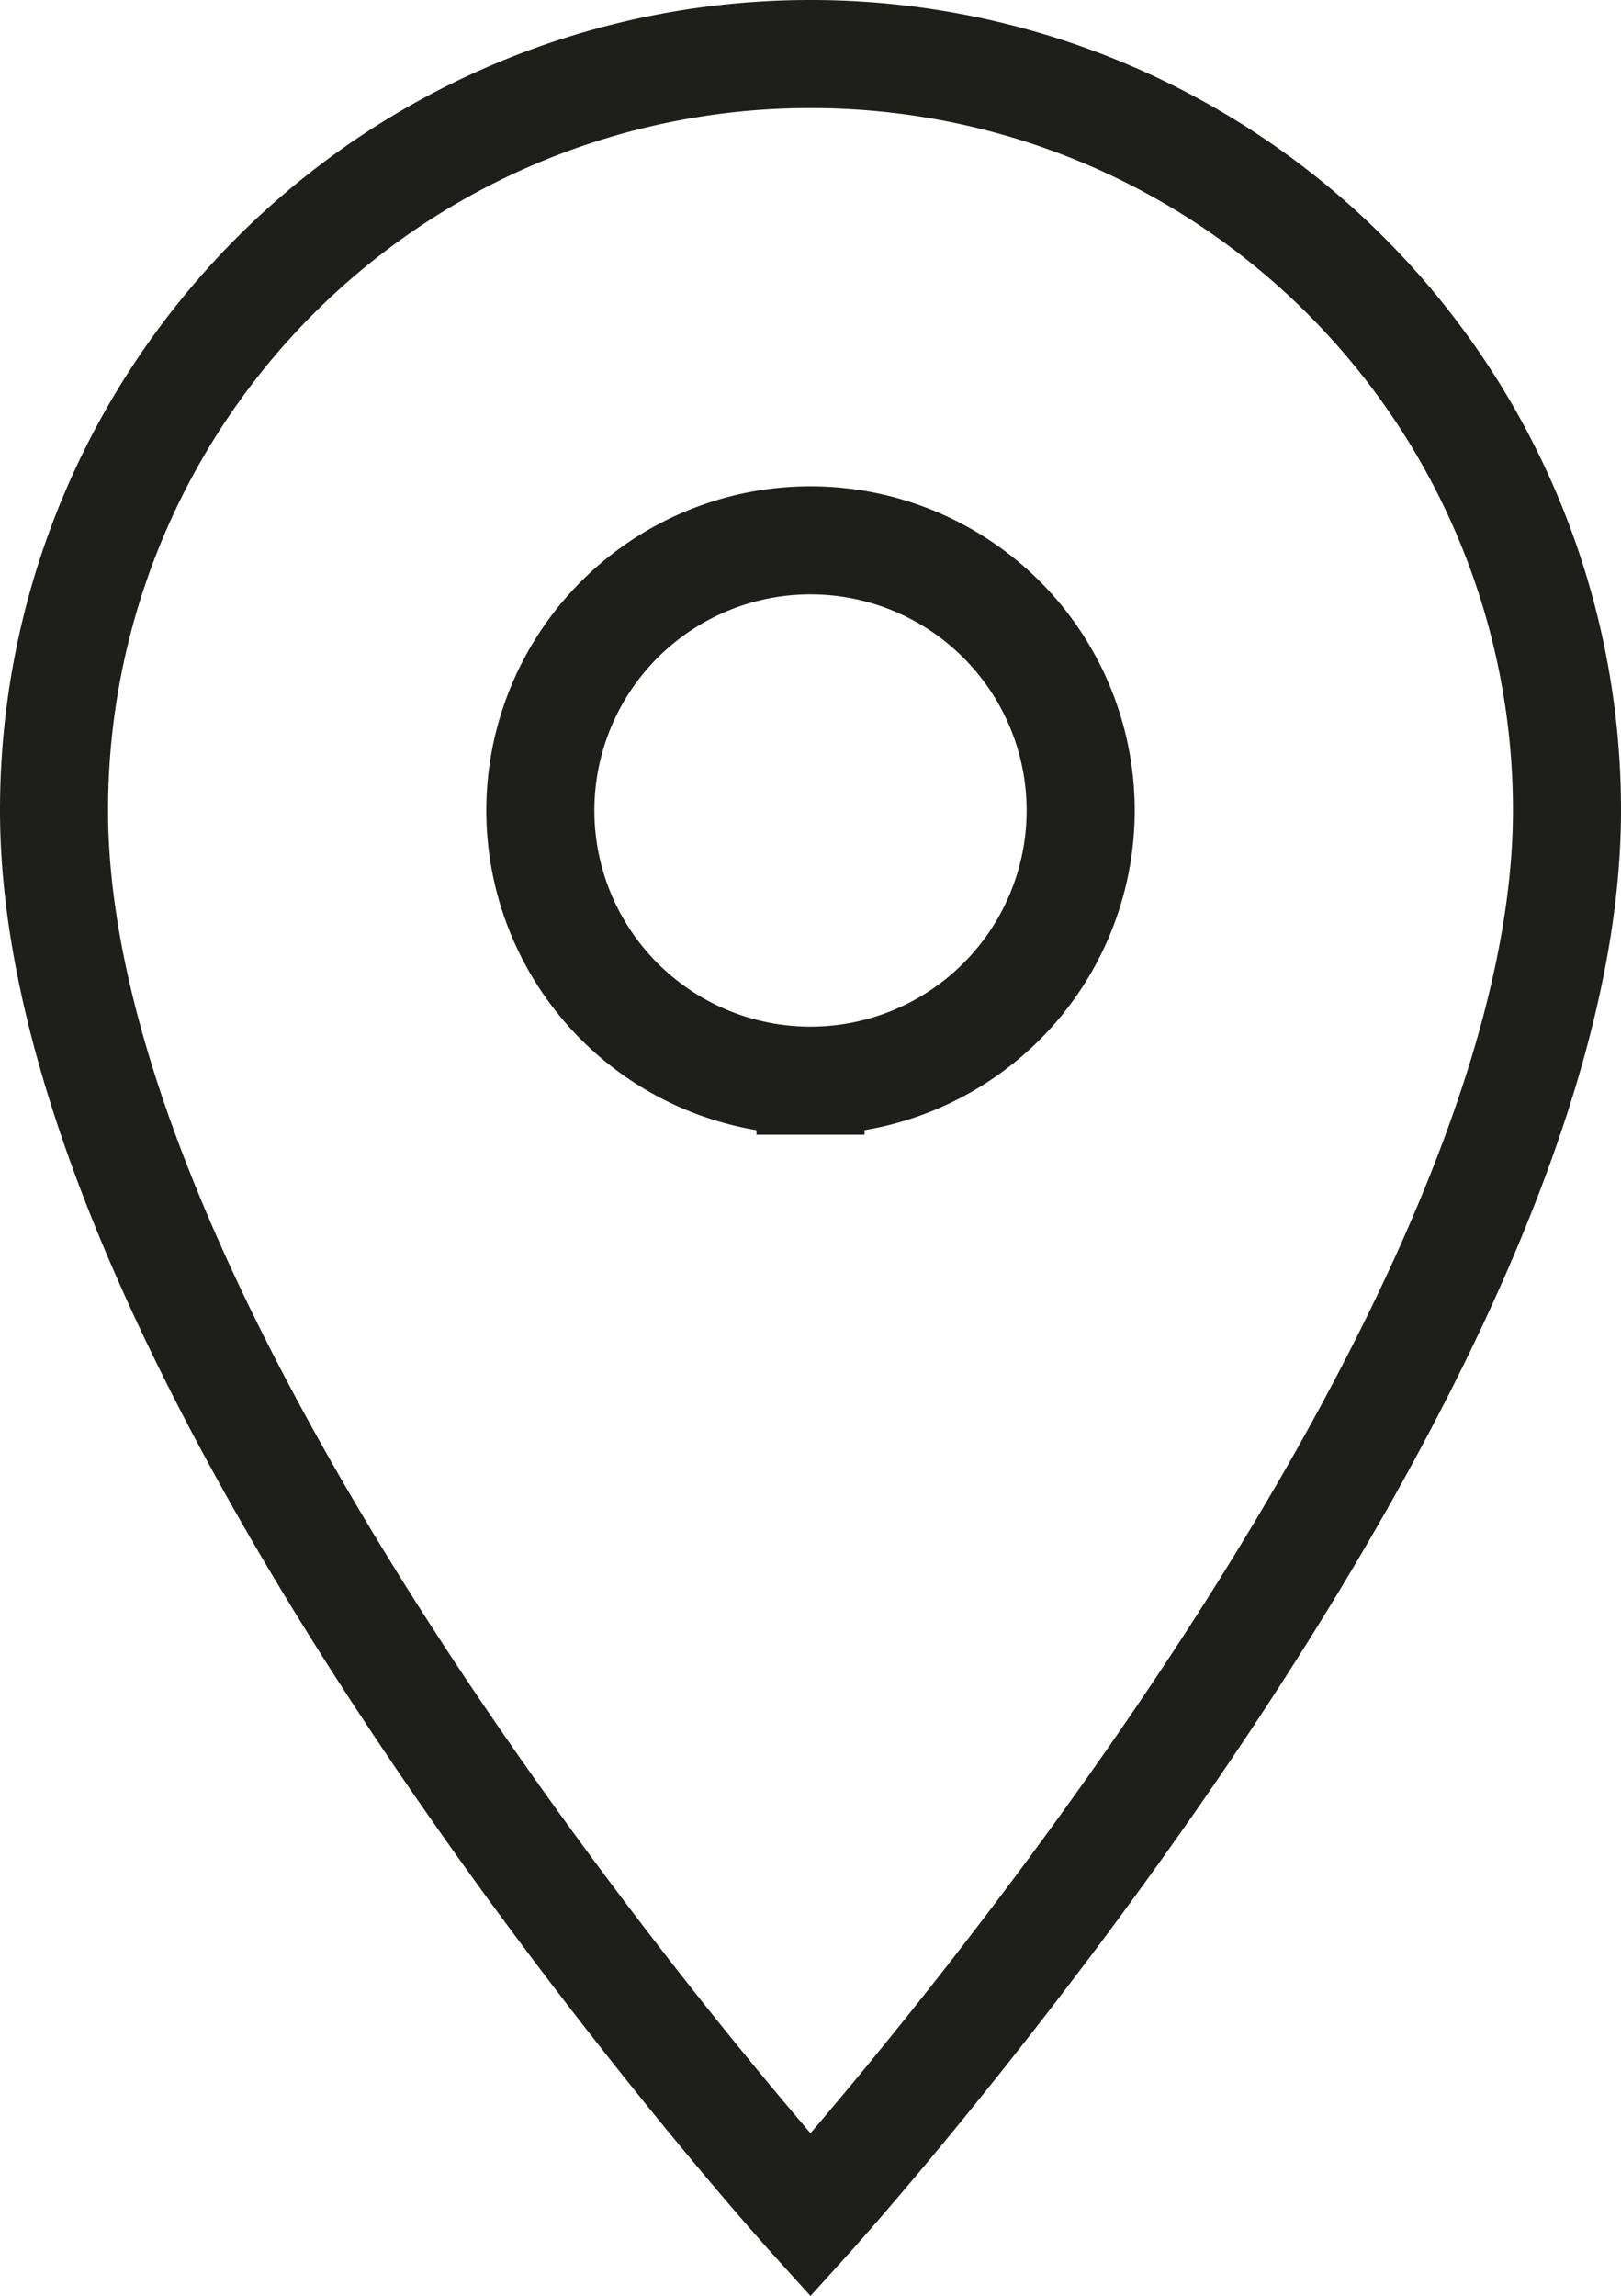 <svg xmlns="http://www.w3.org/2000/svg" width="22.5" height="31.869" viewBox="0 0 22.5 31.869">
  <path id="Icon_material-location-on" data-name="Icon material-location-on" d="M18,3A10.492,10.492,0,0,0,7.5,13.5C7.5,21.375,18,33,18,33S28.5,21.375,28.5,13.5A10.492,10.492,0,0,0,18,3Zm0,14.25a3.75,3.75,0,1,1,3.75-3.75A3.751,3.751,0,0,1,18,17.25Z" transform="translate(-6.75 -2.25)" fill="none" stroke="#1e1e1b" stroke-width="1.5"/>
</svg>
